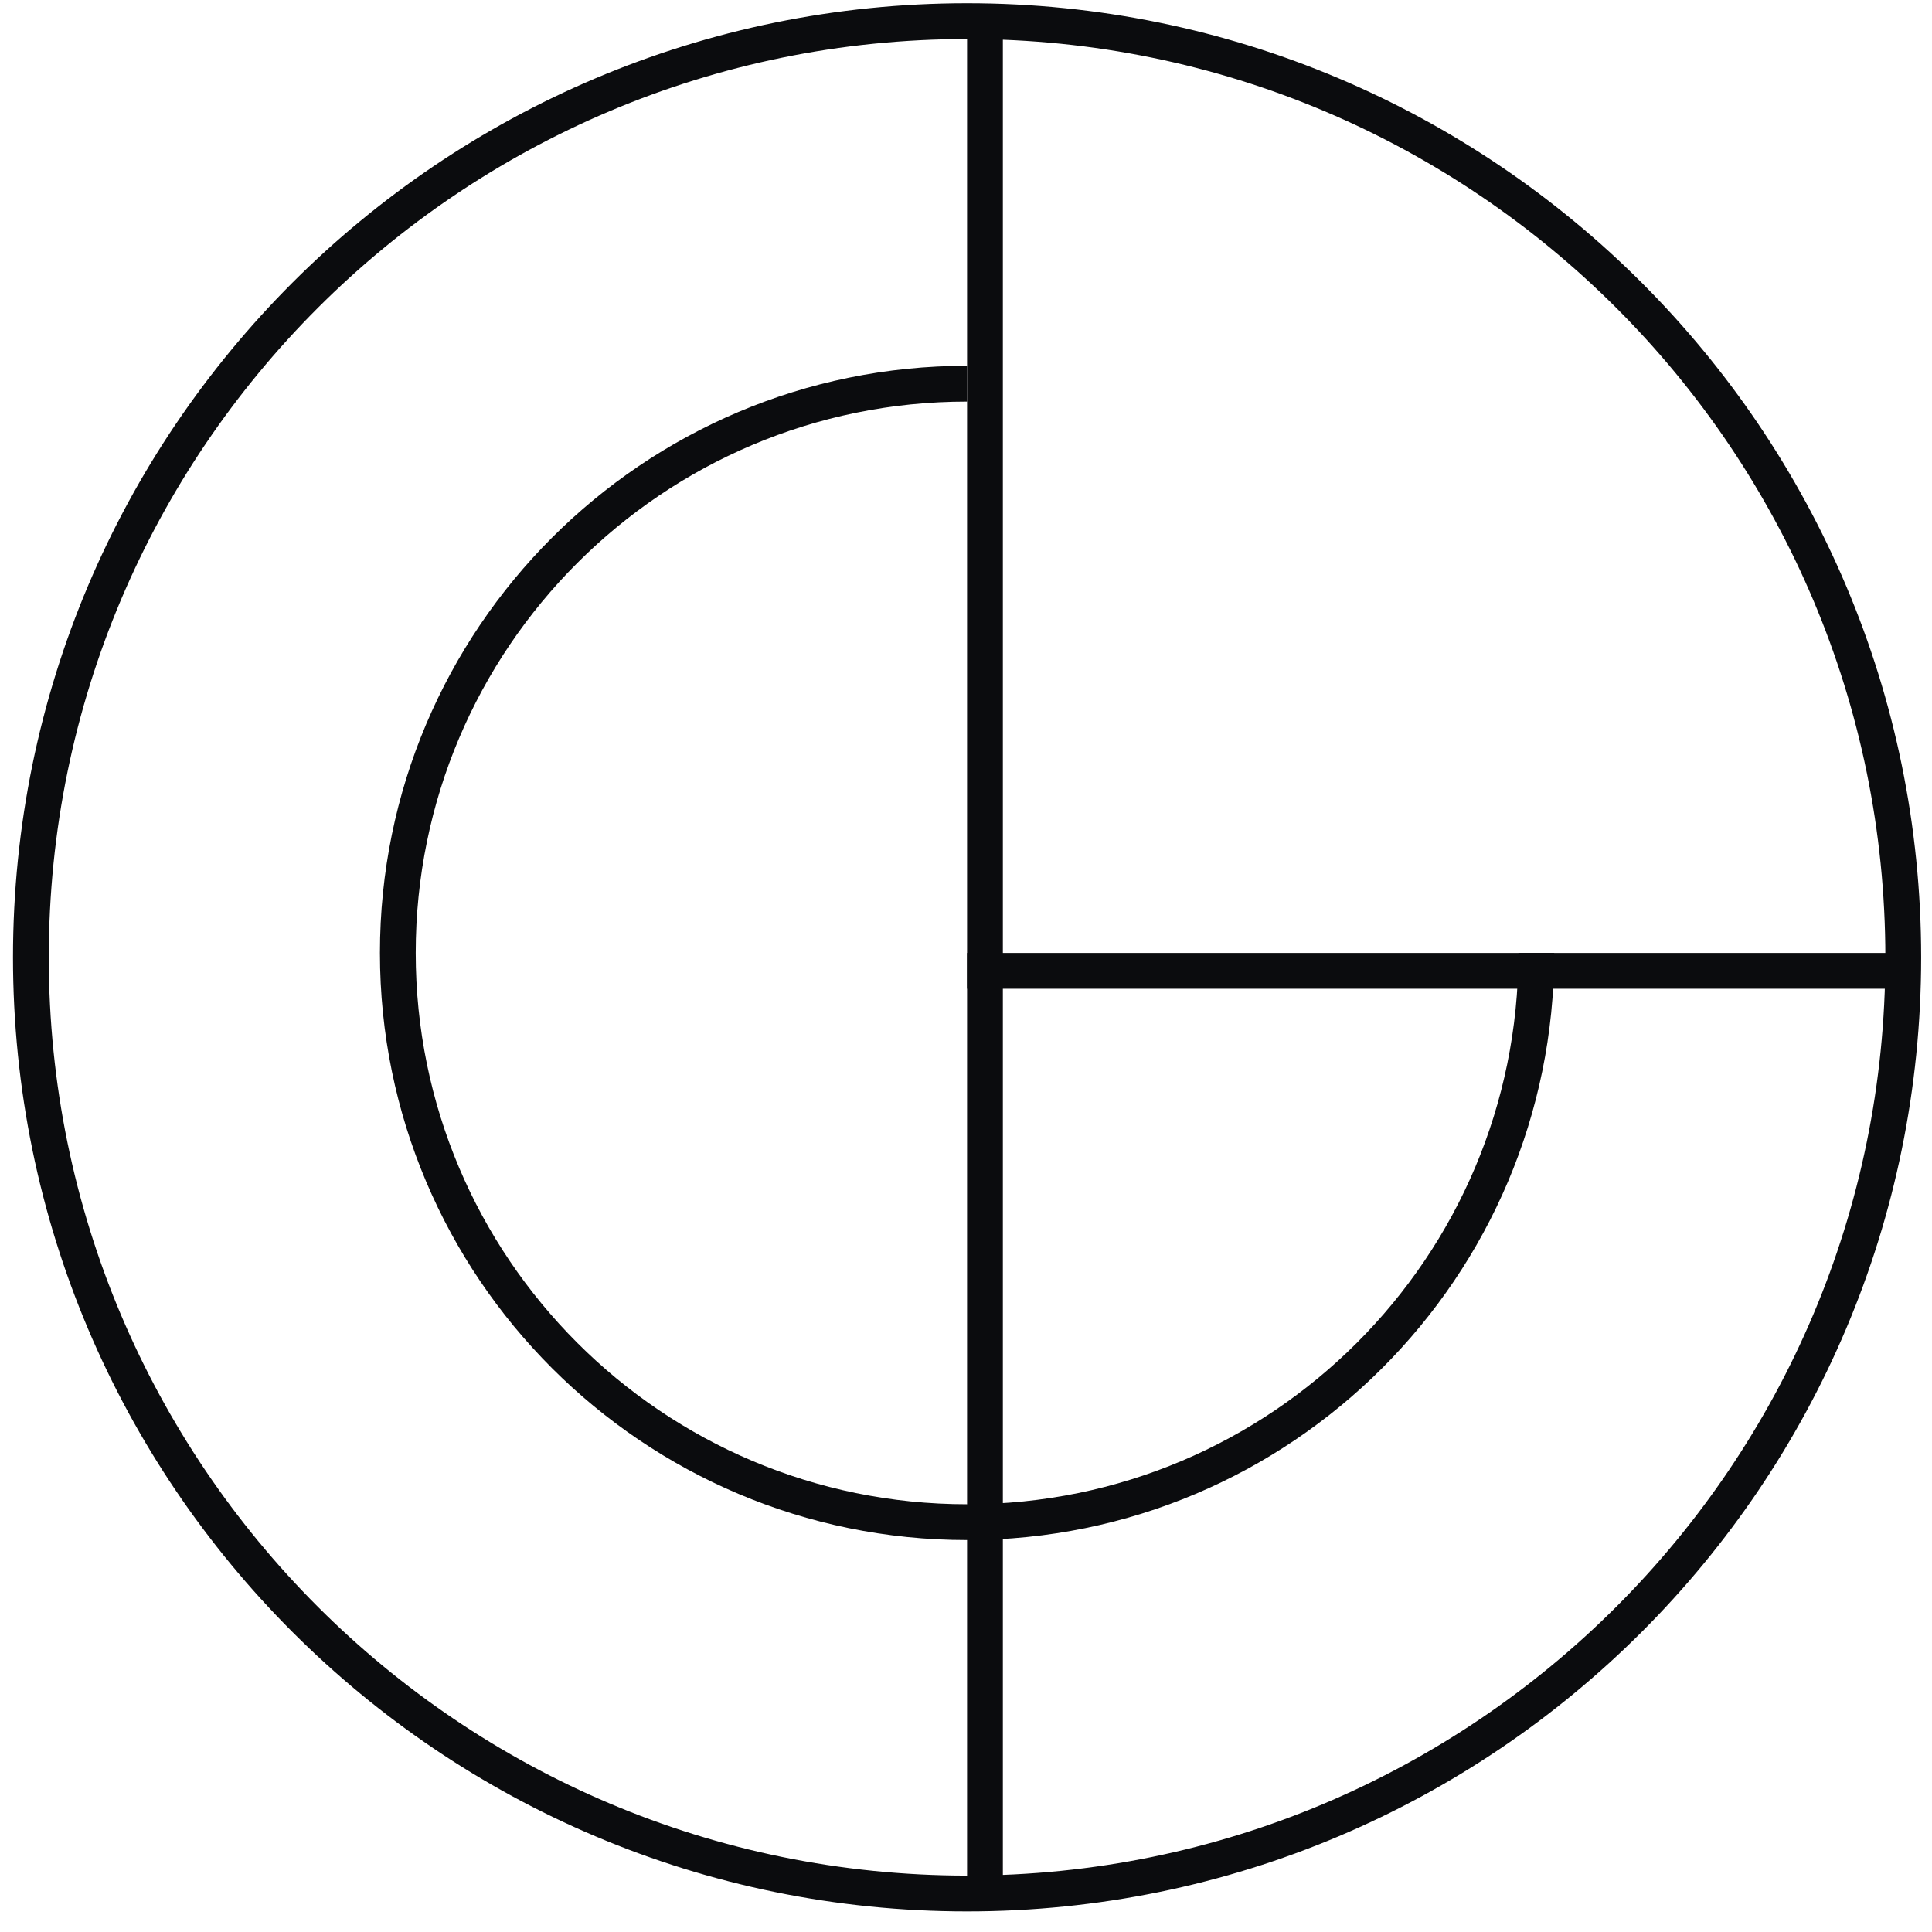<svg width="82" height="82" viewBox="0 0 82 82" fill="none" xmlns="http://www.w3.org/2000/svg">
<g clip-path="url(#clip0_336_5175)">
<path d="M41.045 80.366C62.99 80.366 80.78 62.577 80.78 40.632C80.78 18.687 62.99 0.897 41.045 0.897C19.1 0.897 1.311 18.687 1.311 40.632C1.311 62.577 19.1 80.366 41.045 80.366Z" stroke="#0B0C0E" stroke-width="1.519"/>
<path d="M65.206 40.445C65.206 53.788 54.389 64.605 41.045 64.605C27.702 64.605 16.885 53.788 16.885 40.445C16.885 27.102 27.702 16.285 41.045 16.285" stroke="#0B0C0E" stroke-width="1.519"/>
<path d="M41.805 0.796V80.468" stroke="#0B0C0E" stroke-width="1.519"/>
<path d="M80.881 41.206H41.045" stroke="#0B0C0E" stroke-width="1.519"/>
</g>
<defs>
<clipPath id="clip0_336_5175">
<rect width="82" height="82" fill="white"/>
</clipPath>
</defs>
</svg>
